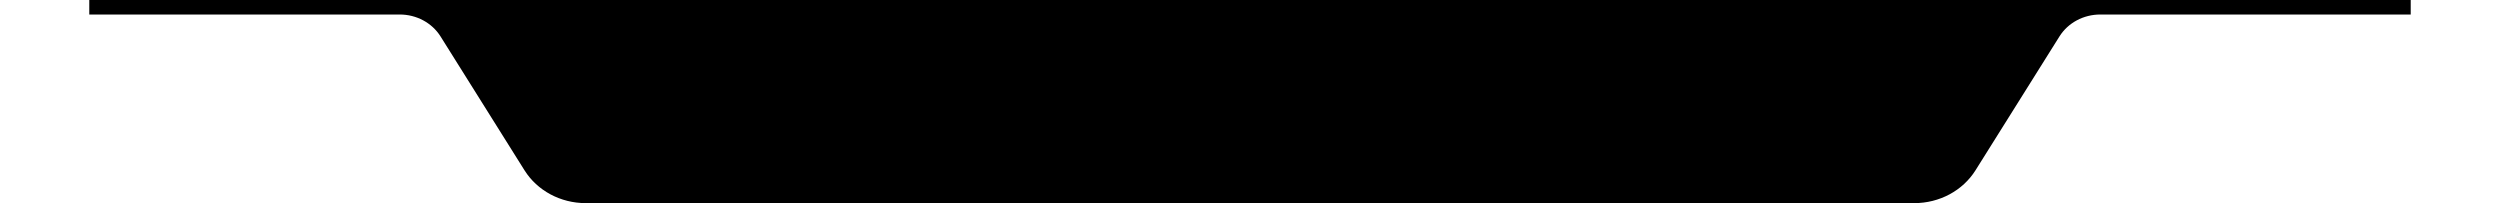 <svg width="640" height="52" viewBox="0 0 640 56" xmlns="http://www.w3.org/2000/svg" xmlns:xlink="http://www.w3.org/1999/xlink"><defs><path d="M0 4V0h640v4h-85.584c-4.625 0-8.9 2.294-11.245 6.032l-23.157 36.92C516.498 52.559 510.079 56 503.145 56h-366.29c-6.934 0-13.353-3.441-16.869-9.048l-23.157-36.92C94.484 6.294 90.21 4 85.584 4H0z" id="fczvjbgala"/></defs><use fill="#000" xlink:href="#fczvjbgala" fill-rule="evenodd"/></svg>